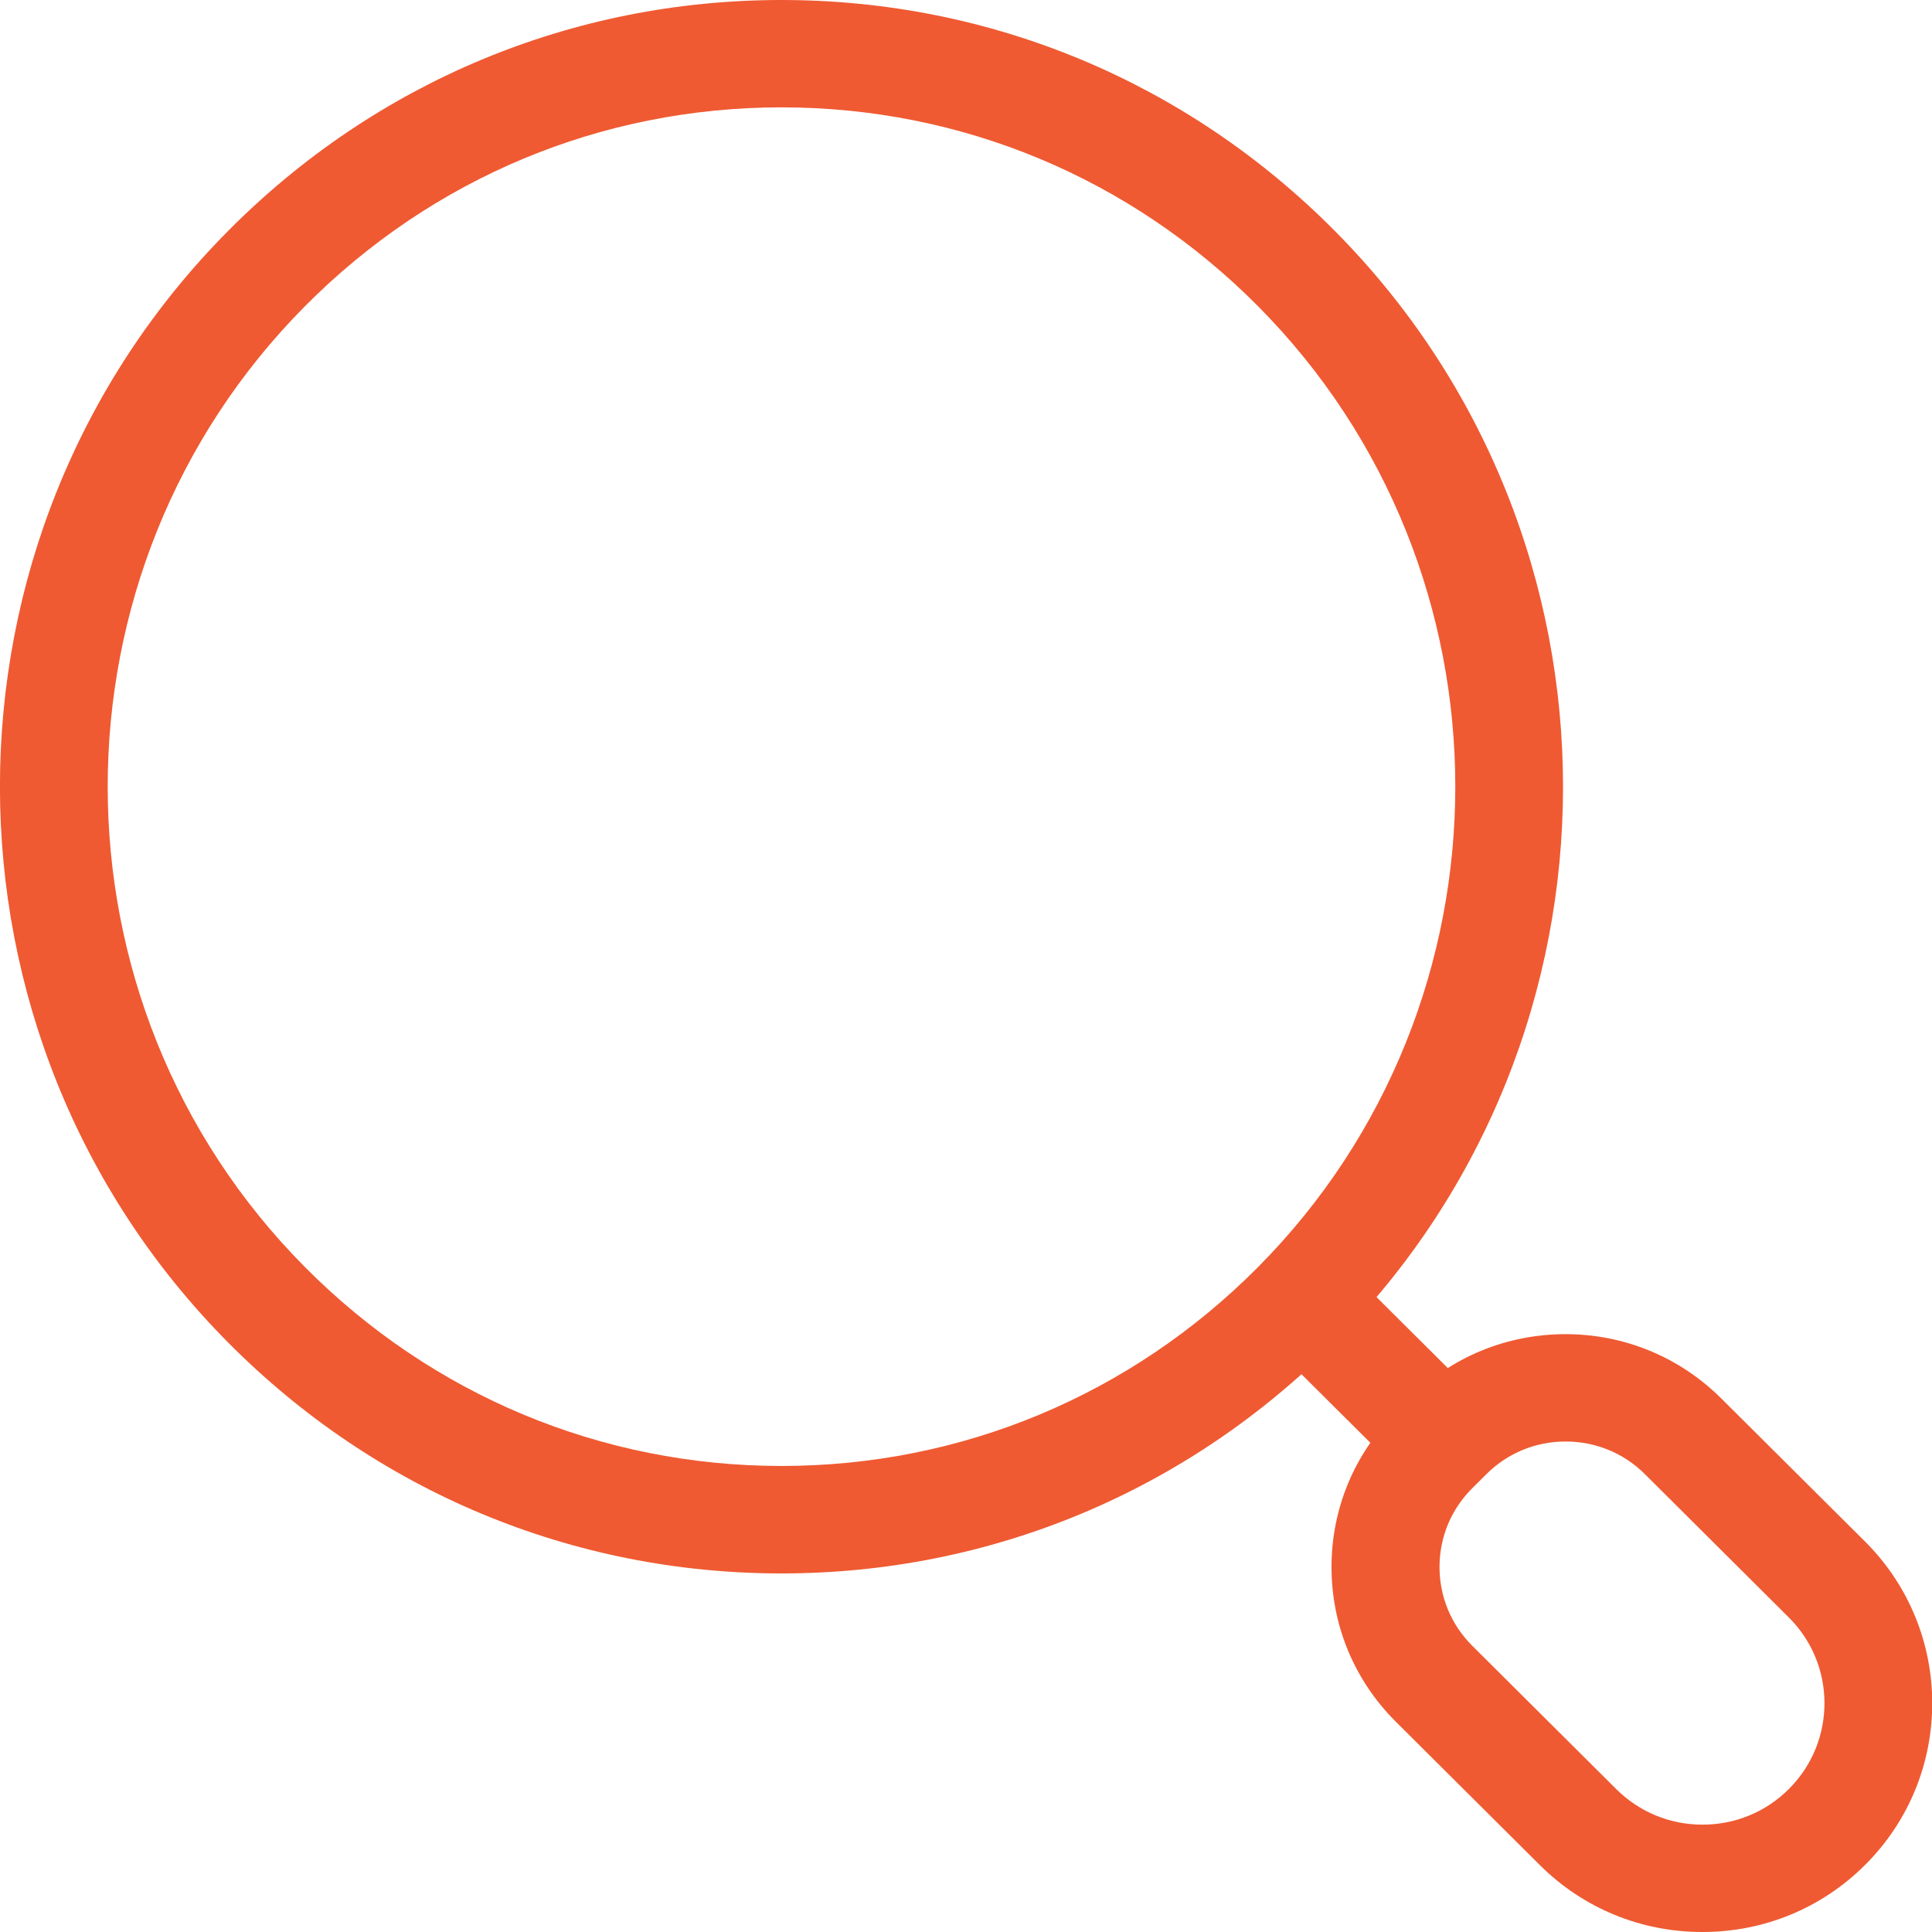 <svg width="32" height="32" viewBox="0 0 32 32" fill="none" xmlns="http://www.w3.org/2000/svg">
<g clip-path="url(#clip0_139_2228)">
<path d="M12.944 26.061C9.483 26.061 6.229 24.705 3.782 22.24C-1.262 17.161 -1.262 8.897 3.782 3.821C6.229 1.356 9.483 0 12.944 0C16.405 0 19.658 1.356 22.105 3.821C27.15 8.9 27.15 17.164 22.105 22.24C19.658 24.703 16.405 26.061 12.944 26.061ZM12.944 1.778C9.963 1.778 7.161 2.947 5.053 5.07C0.694 9.46 0.694 16.601 5.053 20.989C7.161 23.111 9.963 24.281 12.944 24.281C15.925 24.281 18.727 23.111 20.835 20.989C25.194 16.599 25.194 9.458 20.835 5.07C18.727 2.947 15.925 1.778 12.944 1.778Z" fill="#EF5A32"/>
<path d="M28.195 32C27.179 32 26.223 31.607 25.504 30.891L23.119 28.517C22.432 27.832 22.054 26.923 22.054 25.954C22.054 24.985 22.434 24.076 23.122 23.392L23.356 23.158C24.044 22.474 24.957 22.098 25.931 22.098C26.902 22.098 27.817 22.476 28.505 23.158L30.89 25.532C32.375 27.01 32.375 29.413 30.89 30.891C30.171 31.607 29.215 32 28.199 32H28.195ZM25.931 23.876C25.435 23.876 24.97 24.067 24.62 24.416L24.385 24.65C24.035 24.998 23.843 25.461 23.843 25.954C23.843 26.448 24.035 26.91 24.385 27.259L26.77 29.633C27.152 30.013 27.659 30.222 28.199 30.222C28.74 30.222 29.246 30.013 29.628 29.633C30.416 28.848 30.416 27.572 29.628 26.79L27.244 24.416C26.893 24.067 26.428 23.876 25.933 23.876H25.931Z" fill="#EF5A32"/>
<path d="M22.2 20.887L20.936 22.144L23.286 24.483L24.549 23.226L22.2 20.887Z" fill="#EF5A32"/>
</g>
<defs>
<clipPath id="clip0_139_2228">
<rect width="32" height="32" fill="white"/>
</clipPath>
</defs>
</svg>
